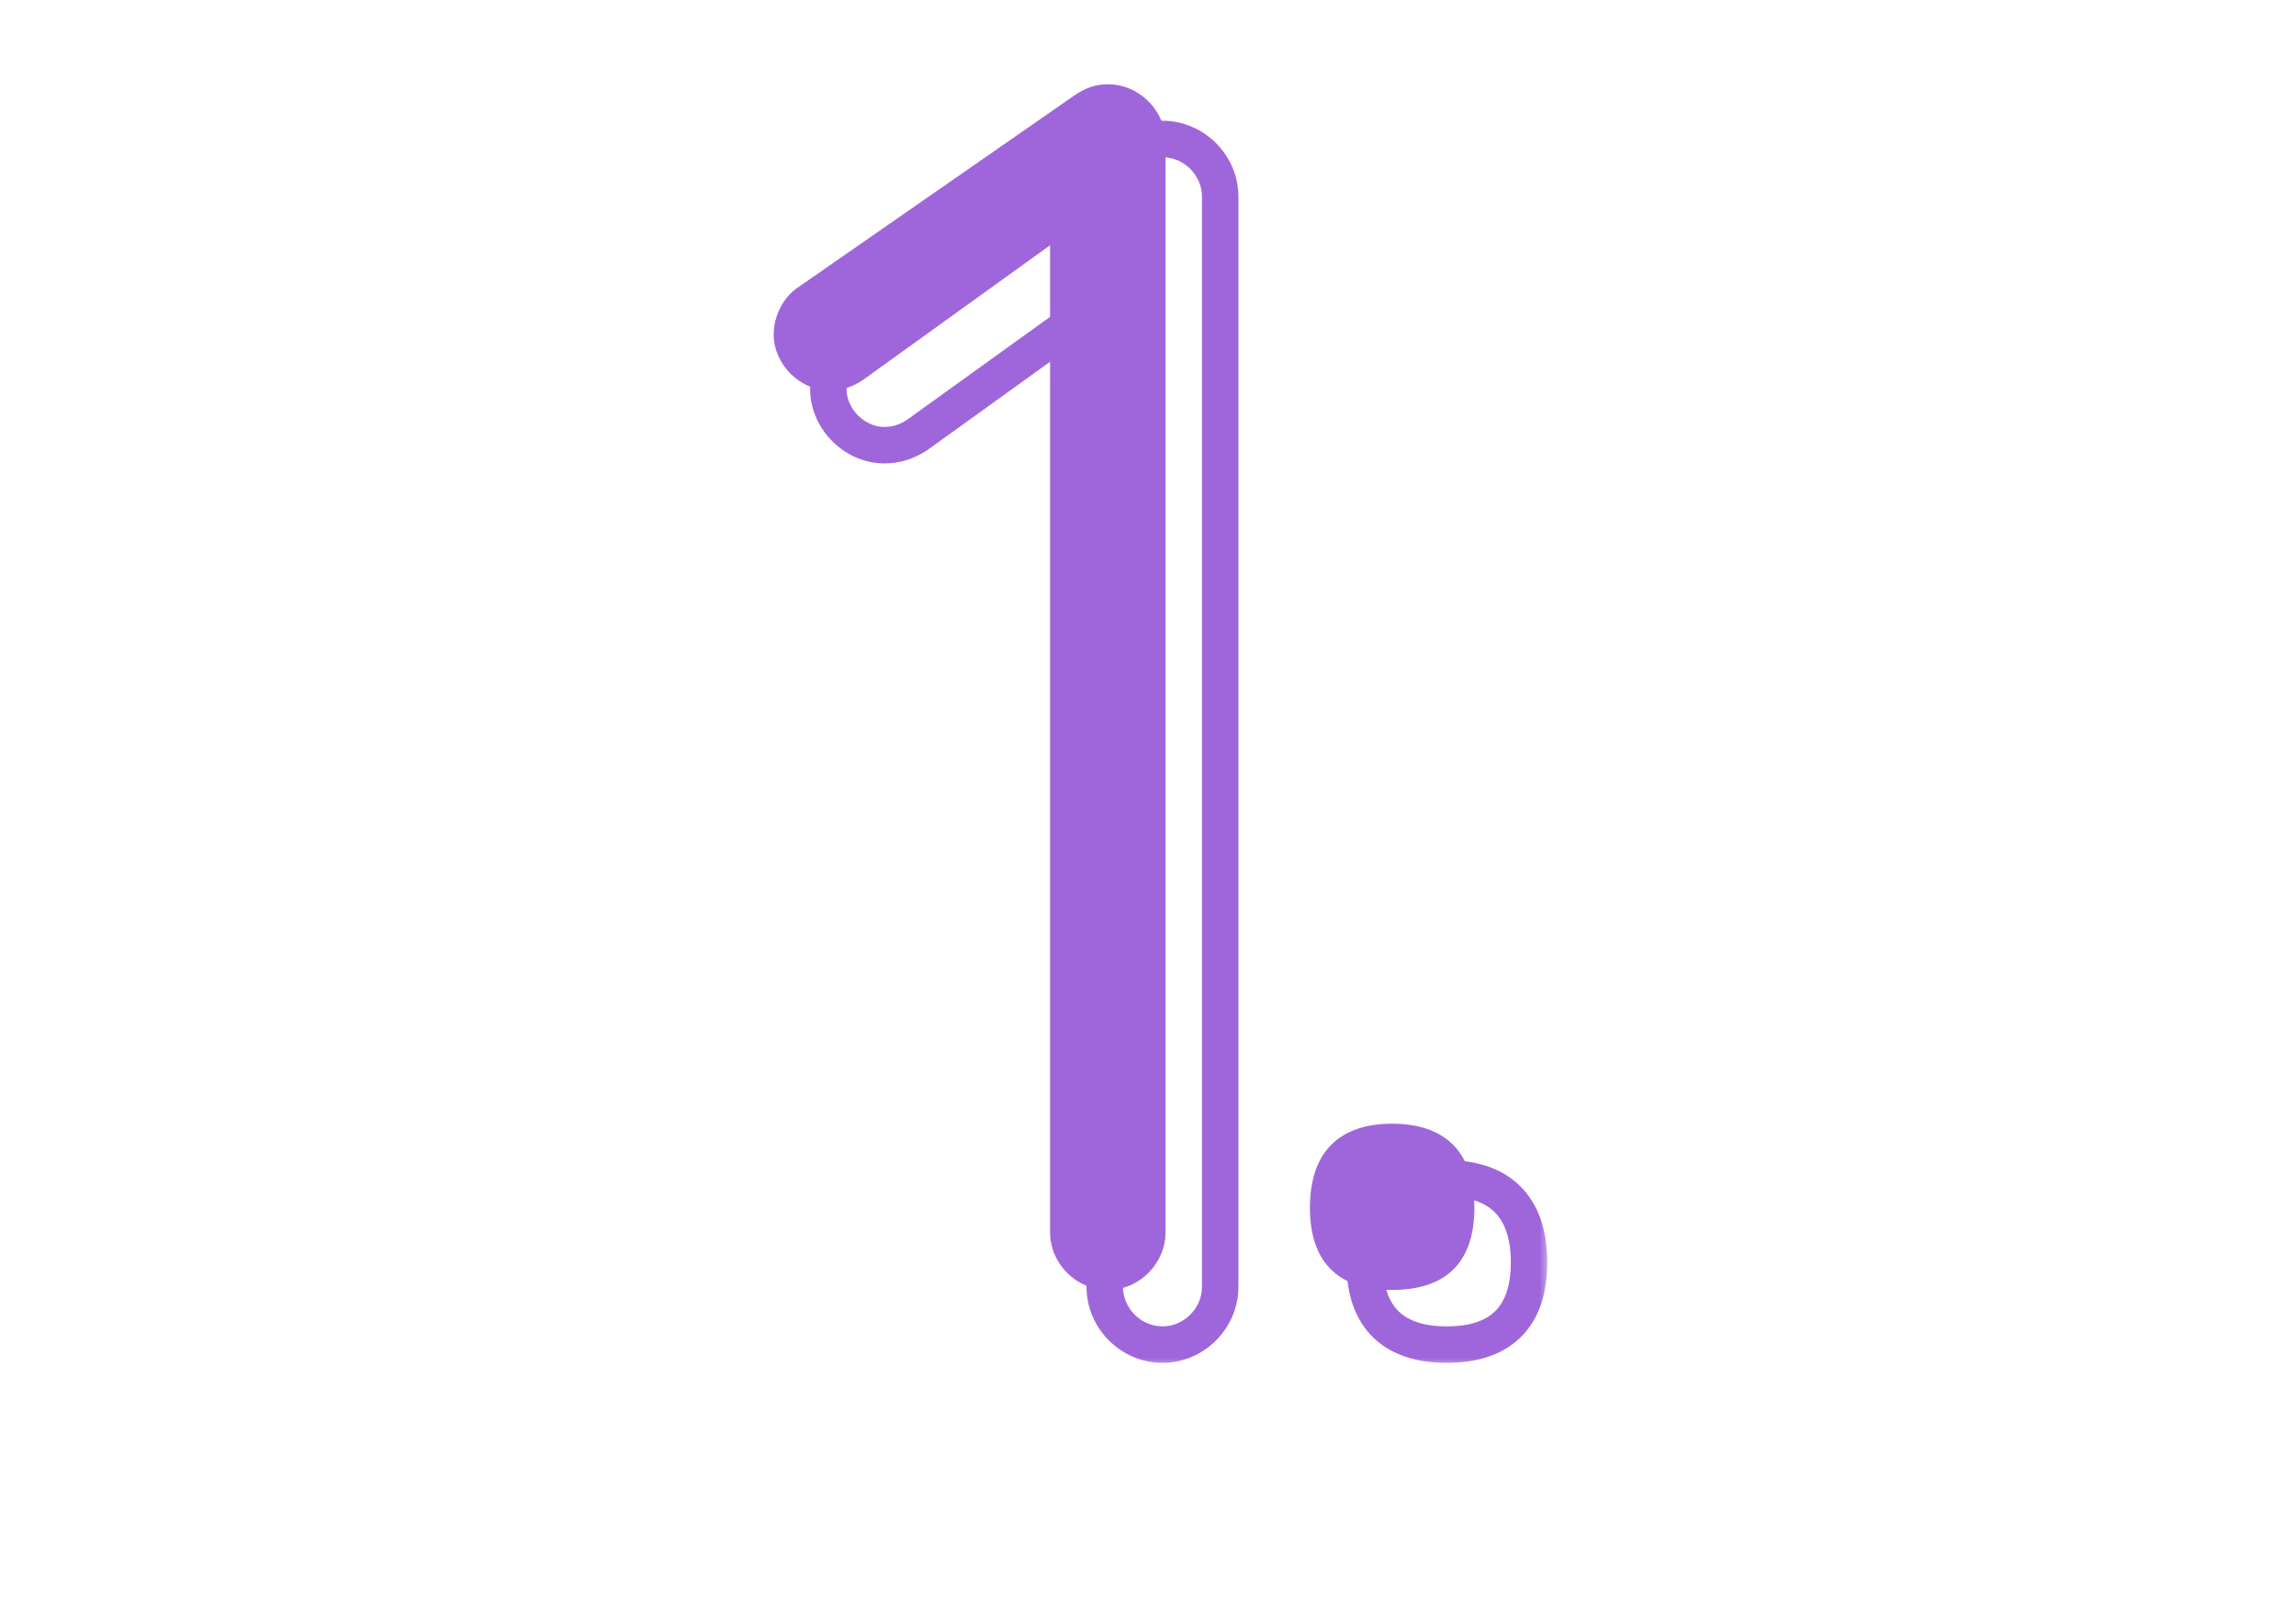<svg width="126" height="88" viewBox="0 0 126 88" fill="none" xmlns="http://www.w3.org/2000/svg">
<path d="M57.626 13.456V67.6C57.626 69.328 59.066 70.768 60.794 70.768C62.522 70.768 63.962 69.328 63.962 67.6V7.792C63.962 6.064 62.522 4.624 60.794 4.624C60.122 4.624 59.546 4.816 58.874 5.296L43.802 15.76C42.938 16.336 42.458 17.392 42.458 18.352C42.458 19.984 43.898 21.424 45.53 21.424C46.202 21.424 46.778 21.232 47.354 20.848L57.626 13.456ZM76.399 70.768C79.183 70.768 80.911 69.424 80.911 66.256C80.911 63.088 79.183 61.648 76.399 61.648C73.615 61.648 71.887 63.088 71.887 66.256C71.887 69.424 73.615 70.768 76.399 70.768Z" fill="#9F66DB"/>
<mask id="path-2-outside-1_51_24116" maskUnits="userSpaceOnUse" x="44" y="6" width="41" height="69" fill="black">
<rect fill="white" x="44" y="6" width="41" height="69"/>
<path d="M60.626 16.456V70.6C60.626 72.328 62.066 73.768 63.794 73.768C65.522 73.768 66.962 72.328 66.962 70.6V10.792C66.962 9.064 65.522 7.624 63.794 7.624C63.122 7.624 62.546 7.816 61.874 8.296L46.802 18.76C45.938 19.336 45.458 20.392 45.458 21.352C45.458 22.984 46.898 24.424 48.53 24.424C49.202 24.424 49.778 24.232 50.354 23.848L60.626 16.456ZM79.399 73.768C82.183 73.768 83.911 72.424 83.911 69.256C83.911 66.088 82.183 64.648 79.399 64.648C76.615 64.648 74.887 66.088 74.887 69.256C74.887 72.424 76.615 73.768 79.399 73.768Z"/>
</mask>
<path d="M60.626 16.456H61.626V14.504L60.042 15.644L60.626 16.456ZM61.874 8.296L62.445 9.118L62.456 9.11L61.874 8.296ZM46.802 18.76L47.357 19.592L47.365 19.587L47.373 19.581L46.802 18.76ZM50.354 23.848L50.909 24.68L50.924 24.67L50.938 24.66L50.354 23.848ZM59.626 16.456V70.6H61.626V16.456H59.626ZM59.626 70.6C59.626 72.88 61.514 74.768 63.794 74.768V72.768C62.618 72.768 61.626 71.776 61.626 70.6H59.626ZM63.794 74.768C66.075 74.768 67.962 72.88 67.962 70.6H65.962C65.962 71.776 64.97 72.768 63.794 72.768V74.768ZM67.962 70.6V10.792H65.962V70.6H67.962ZM67.962 10.792C67.962 8.512 66.075 6.624 63.794 6.624V8.624C64.97 8.624 65.962 9.616 65.962 10.792H67.962ZM63.794 6.624C62.883 6.624 62.107 6.901 61.293 7.482L62.456 9.11C62.985 8.731 63.362 8.624 63.794 8.624V6.624ZM61.304 7.475L46.232 17.939L47.373 19.581L62.444 9.117L61.304 7.475ZM46.248 17.928C45.071 18.712 44.458 20.101 44.458 21.352H46.458C46.458 20.683 46.805 19.96 47.357 19.592L46.248 17.928ZM44.458 21.352C44.458 23.536 46.346 25.424 48.53 25.424V23.424C47.45 23.424 46.458 22.432 46.458 21.352H44.458ZM48.53 25.424C49.421 25.424 50.187 25.161 50.909 24.68L49.8 23.016C49.369 23.303 48.983 23.424 48.53 23.424V25.424ZM50.938 24.66L61.21 17.268L60.042 15.644L49.77 23.036L50.938 24.66ZM79.399 74.768C80.936 74.768 82.351 74.398 83.383 73.429C84.427 72.45 84.911 71.017 84.911 69.256H82.911C82.911 70.662 82.531 71.486 82.014 71.971C81.486 72.466 80.645 72.768 79.399 72.768V74.768ZM84.911 69.256C84.911 67.495 84.427 66.047 83.395 65.046C82.368 64.051 80.953 63.648 79.399 63.648V65.648C80.629 65.648 81.469 65.965 82.003 66.482C82.53 66.993 82.911 67.849 82.911 69.256H84.911ZM79.399 63.648C77.845 63.648 76.429 64.051 75.403 65.046C74.37 66.047 73.887 67.495 73.887 69.256H75.887C75.887 67.849 76.267 66.993 76.795 66.482C77.328 65.965 78.169 65.648 79.399 65.648V63.648ZM73.887 69.256C73.887 71.017 74.371 72.45 75.414 73.429C76.446 74.398 77.861 74.768 79.399 74.768V72.768C78.152 72.768 77.311 72.466 76.783 71.971C76.267 71.486 75.887 70.662 75.887 69.256H73.887Z" fill="#9F66DB" mask="url(#path-2-outside-1_51_24116)"/>
</svg>
